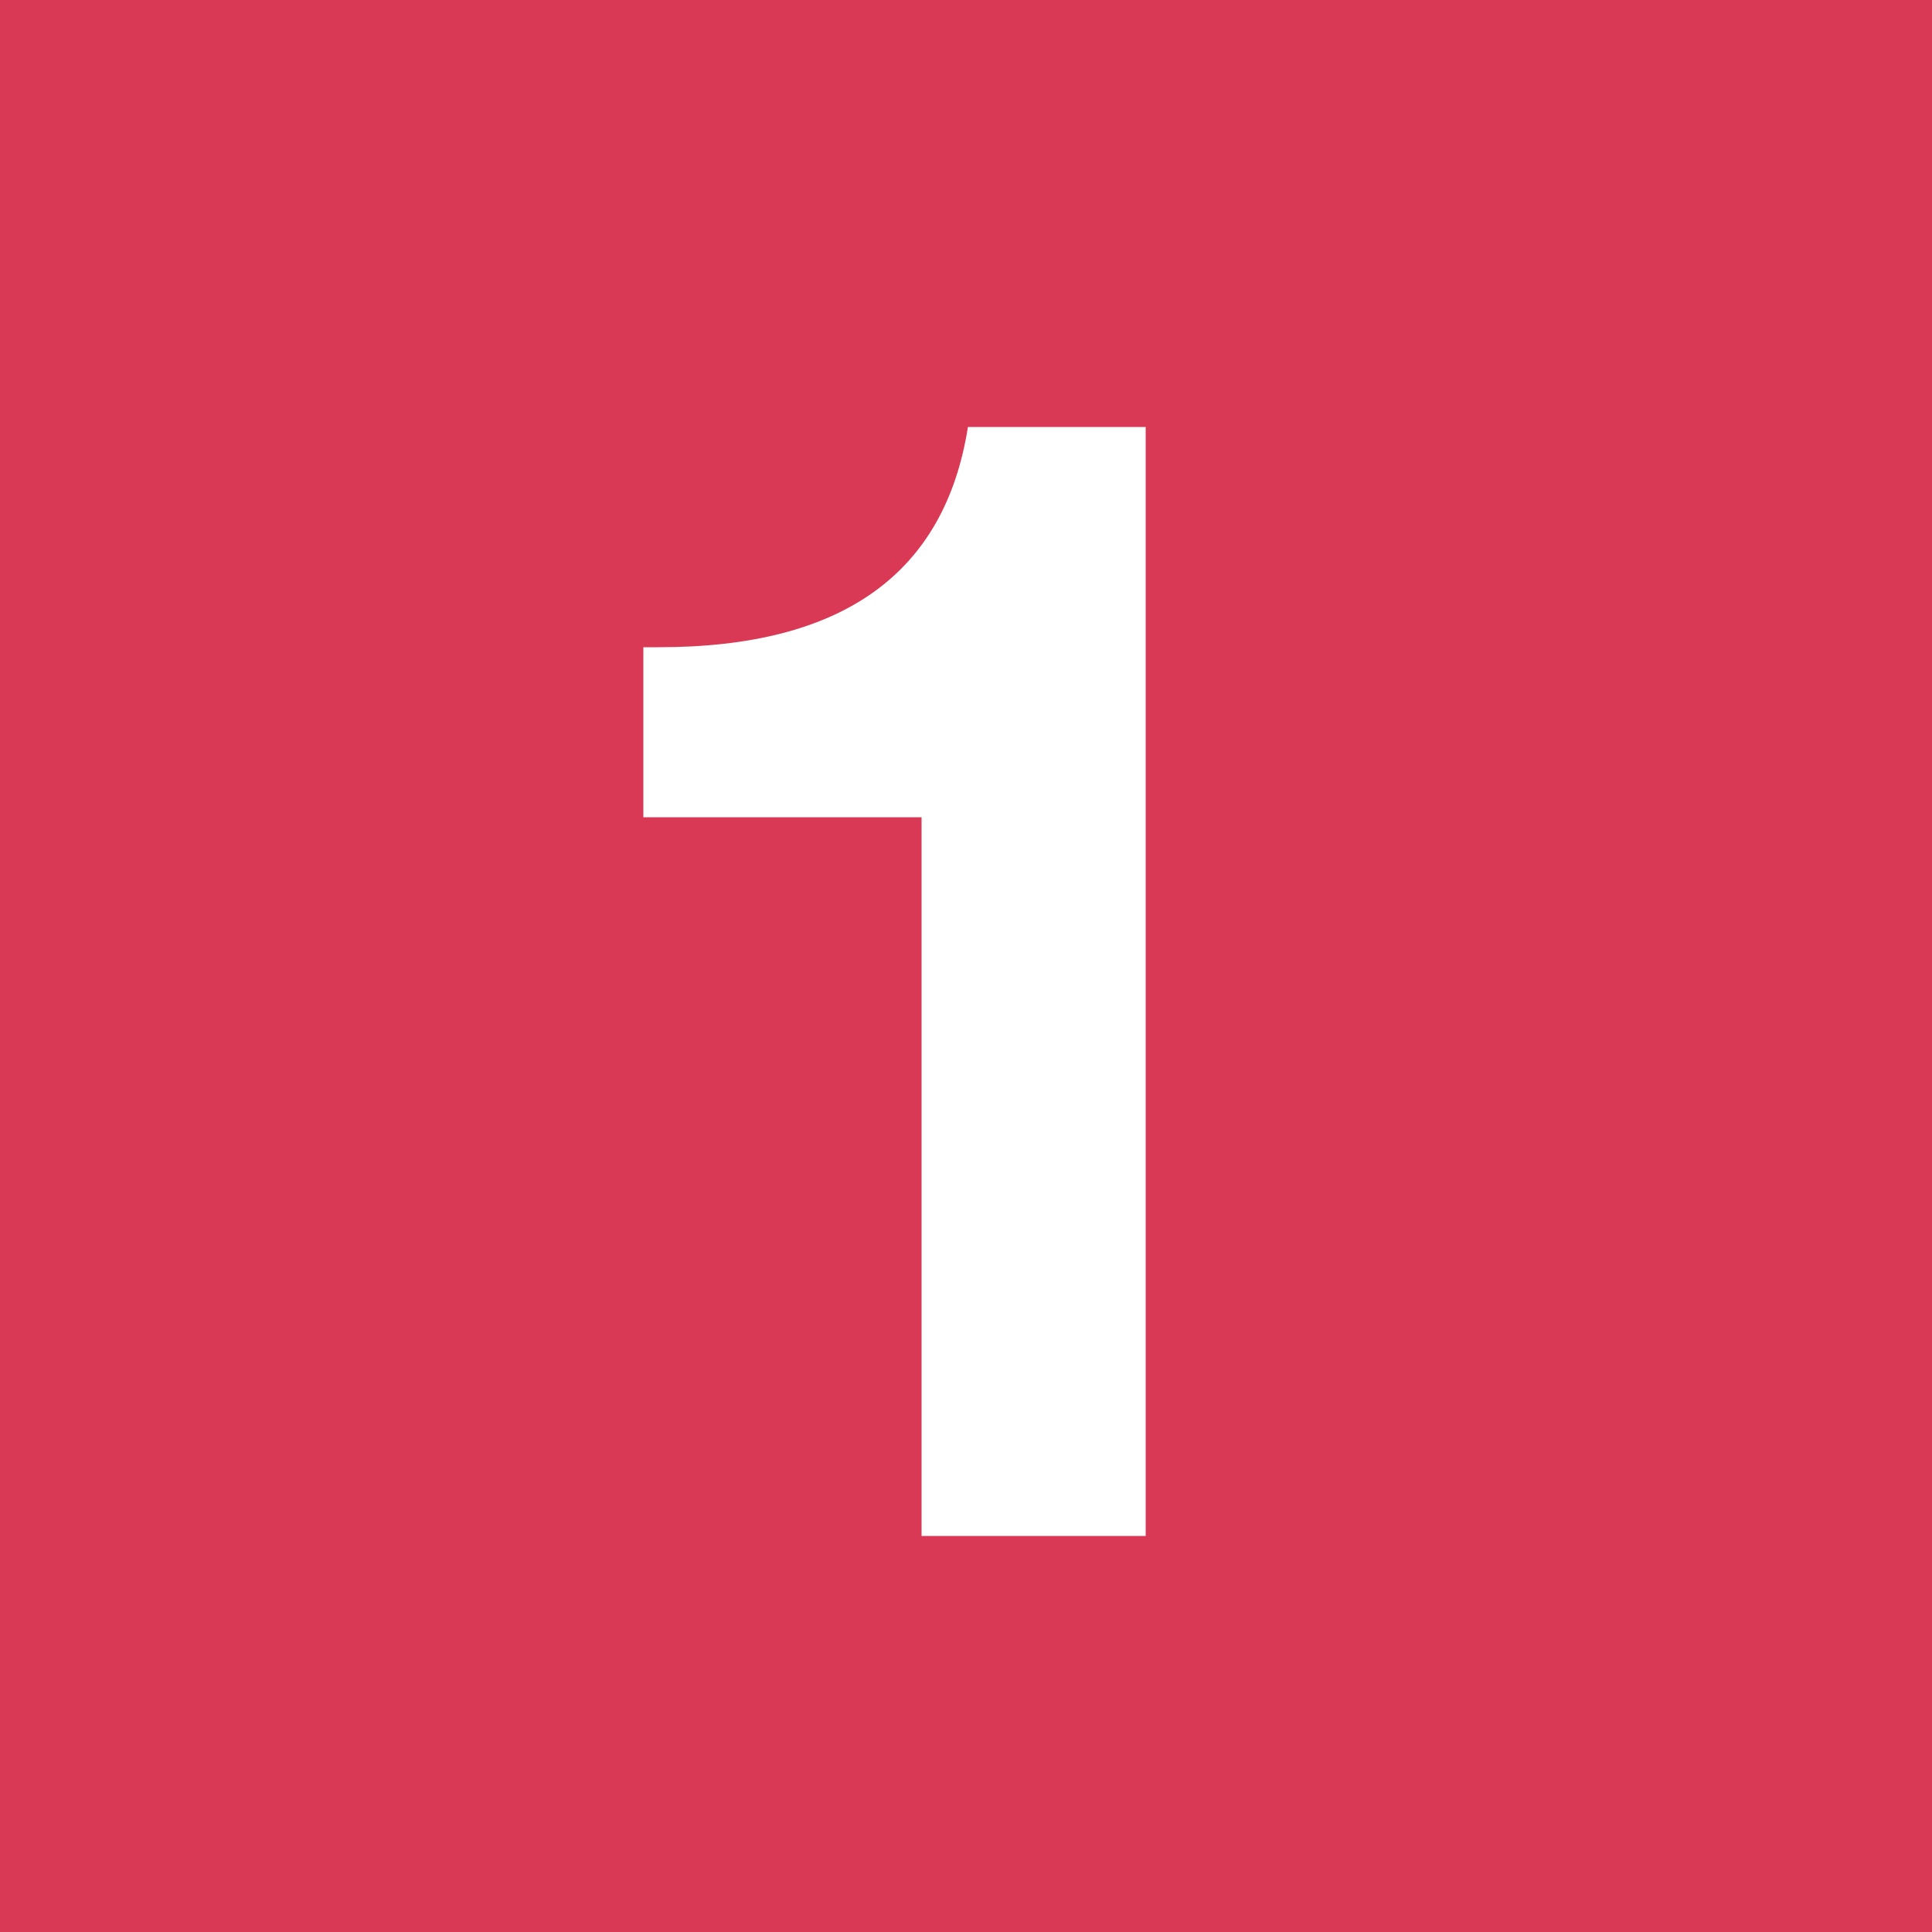 <?xml version="1.0" encoding="utf-8"?>
<!-- Generator: Adobe Illustrator 25.4.1, SVG Export Plug-In . SVG Version: 6.00 Build 0)  -->
<svg version="1.1" id="Layer_1" xmlns="http://www.w3.org/2000/svg" xmlns:xlink="http://www.w3.org/1999/xlink" x="0px" y="0px"
	 viewBox="0 0 100 100" style="enable-background:new 0 0 100 100;" xml:space="preserve">
<style type="text/css">
	.st0{fill:#D93954;}
	.st1{fill:#FFFFFF;}
</style>
<rect y="0" class="st0" width="100" height="100"/>
<path class="st1" d="M59.3,22.1v57.4H47.7V42.3H33.3v-8.8h0.8c9.5,0,14.8-3.8,16-11.4L59.3,22.1z"/>
</svg>
